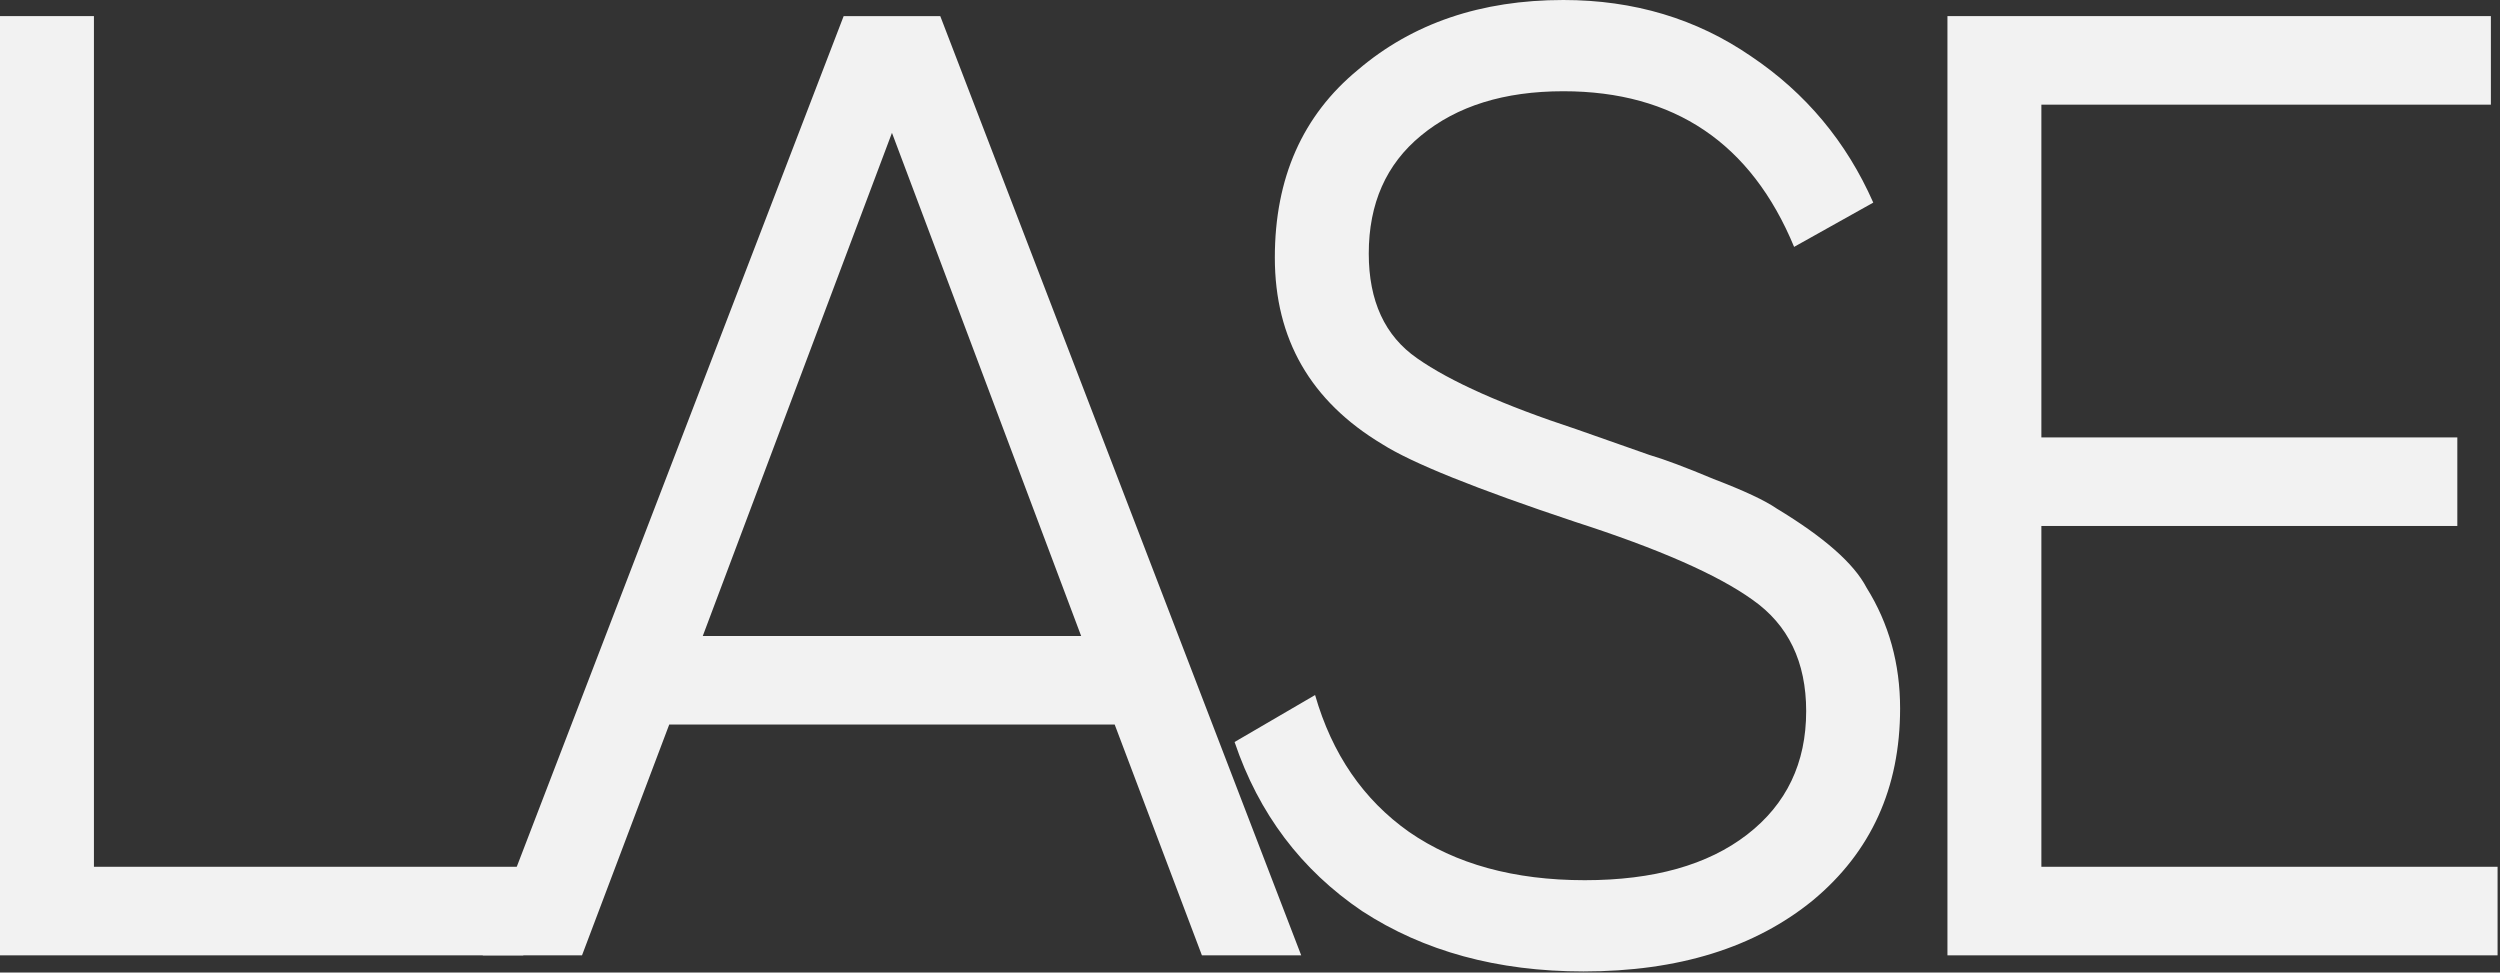 <?xml version="1.0" encoding="UTF-8"?> <svg xmlns="http://www.w3.org/2000/svg" width="491" height="191" viewBox="0 0 491 191" fill="none"><rect x="0" y="0" width="491" height="191" fill="#333333" stroke="none"/><path d="M18.447 3.162V170.236H102.774V187.629H0V3.162H18.447Z" fill="#F2F2F2"></path><path d="M255.556 187.629H236.055L218.926 142.303H131.436L114.307 187.629H94.807L165.694 3.162H184.668L255.556 187.629ZM175.181 26.089L138.024 124.91H212.338L175.181 26.089Z" fill="#F2F2F2"></path><path d="M310.988 190.791C294.123 190.791 279.629 186.838 267.507 178.932C255.561 170.851 247.216 159.783 242.472 145.728L258.284 136.505C261.622 148.1 267.771 157.06 276.73 163.384C285.866 169.709 297.373 172.871 311.252 172.871C324.779 172.871 335.408 169.885 343.138 163.911C350.868 157.938 354.733 149.857 354.733 139.667C354.733 130.005 351.22 122.714 344.192 117.795C337.341 112.876 325.746 107.781 309.407 102.511C289.907 96.01 277.257 90.915 271.46 87.226C257.405 78.793 250.378 66.584 250.378 50.596C250.378 34.961 255.824 22.663 266.716 13.703C277.433 4.568 290.873 0 307.036 0C320.914 0 333.212 3.689 343.929 11.068C354.645 18.271 362.639 27.846 367.909 39.792L352.362 48.488C343.929 28.109 328.82 17.92 307.036 17.92C295.441 17.92 286.129 20.818 279.102 26.616C272.25 32.238 268.825 39.968 268.825 49.806C268.825 59.117 271.987 65.969 278.312 70.361C284.812 74.928 295.265 79.584 309.671 84.328L323.901 89.334C326.888 90.213 331.104 91.794 336.55 94.078C342.523 96.362 346.652 98.294 348.936 99.875C358.247 105.497 364.132 110.68 366.592 115.423C370.984 122.451 373.18 130.356 373.18 139.14C373.18 154.776 367.47 167.337 356.051 176.824C344.632 186.135 329.611 190.791 310.988 190.791Z" fill="#F2F2F2"></path><path d="M400.926 103.301V170.236H490.524V187.629H382.479V3.162H489.206V20.555H400.926V85.909H482.618V103.301H400.926Z" fill="#F2F2F2"></path></svg> 